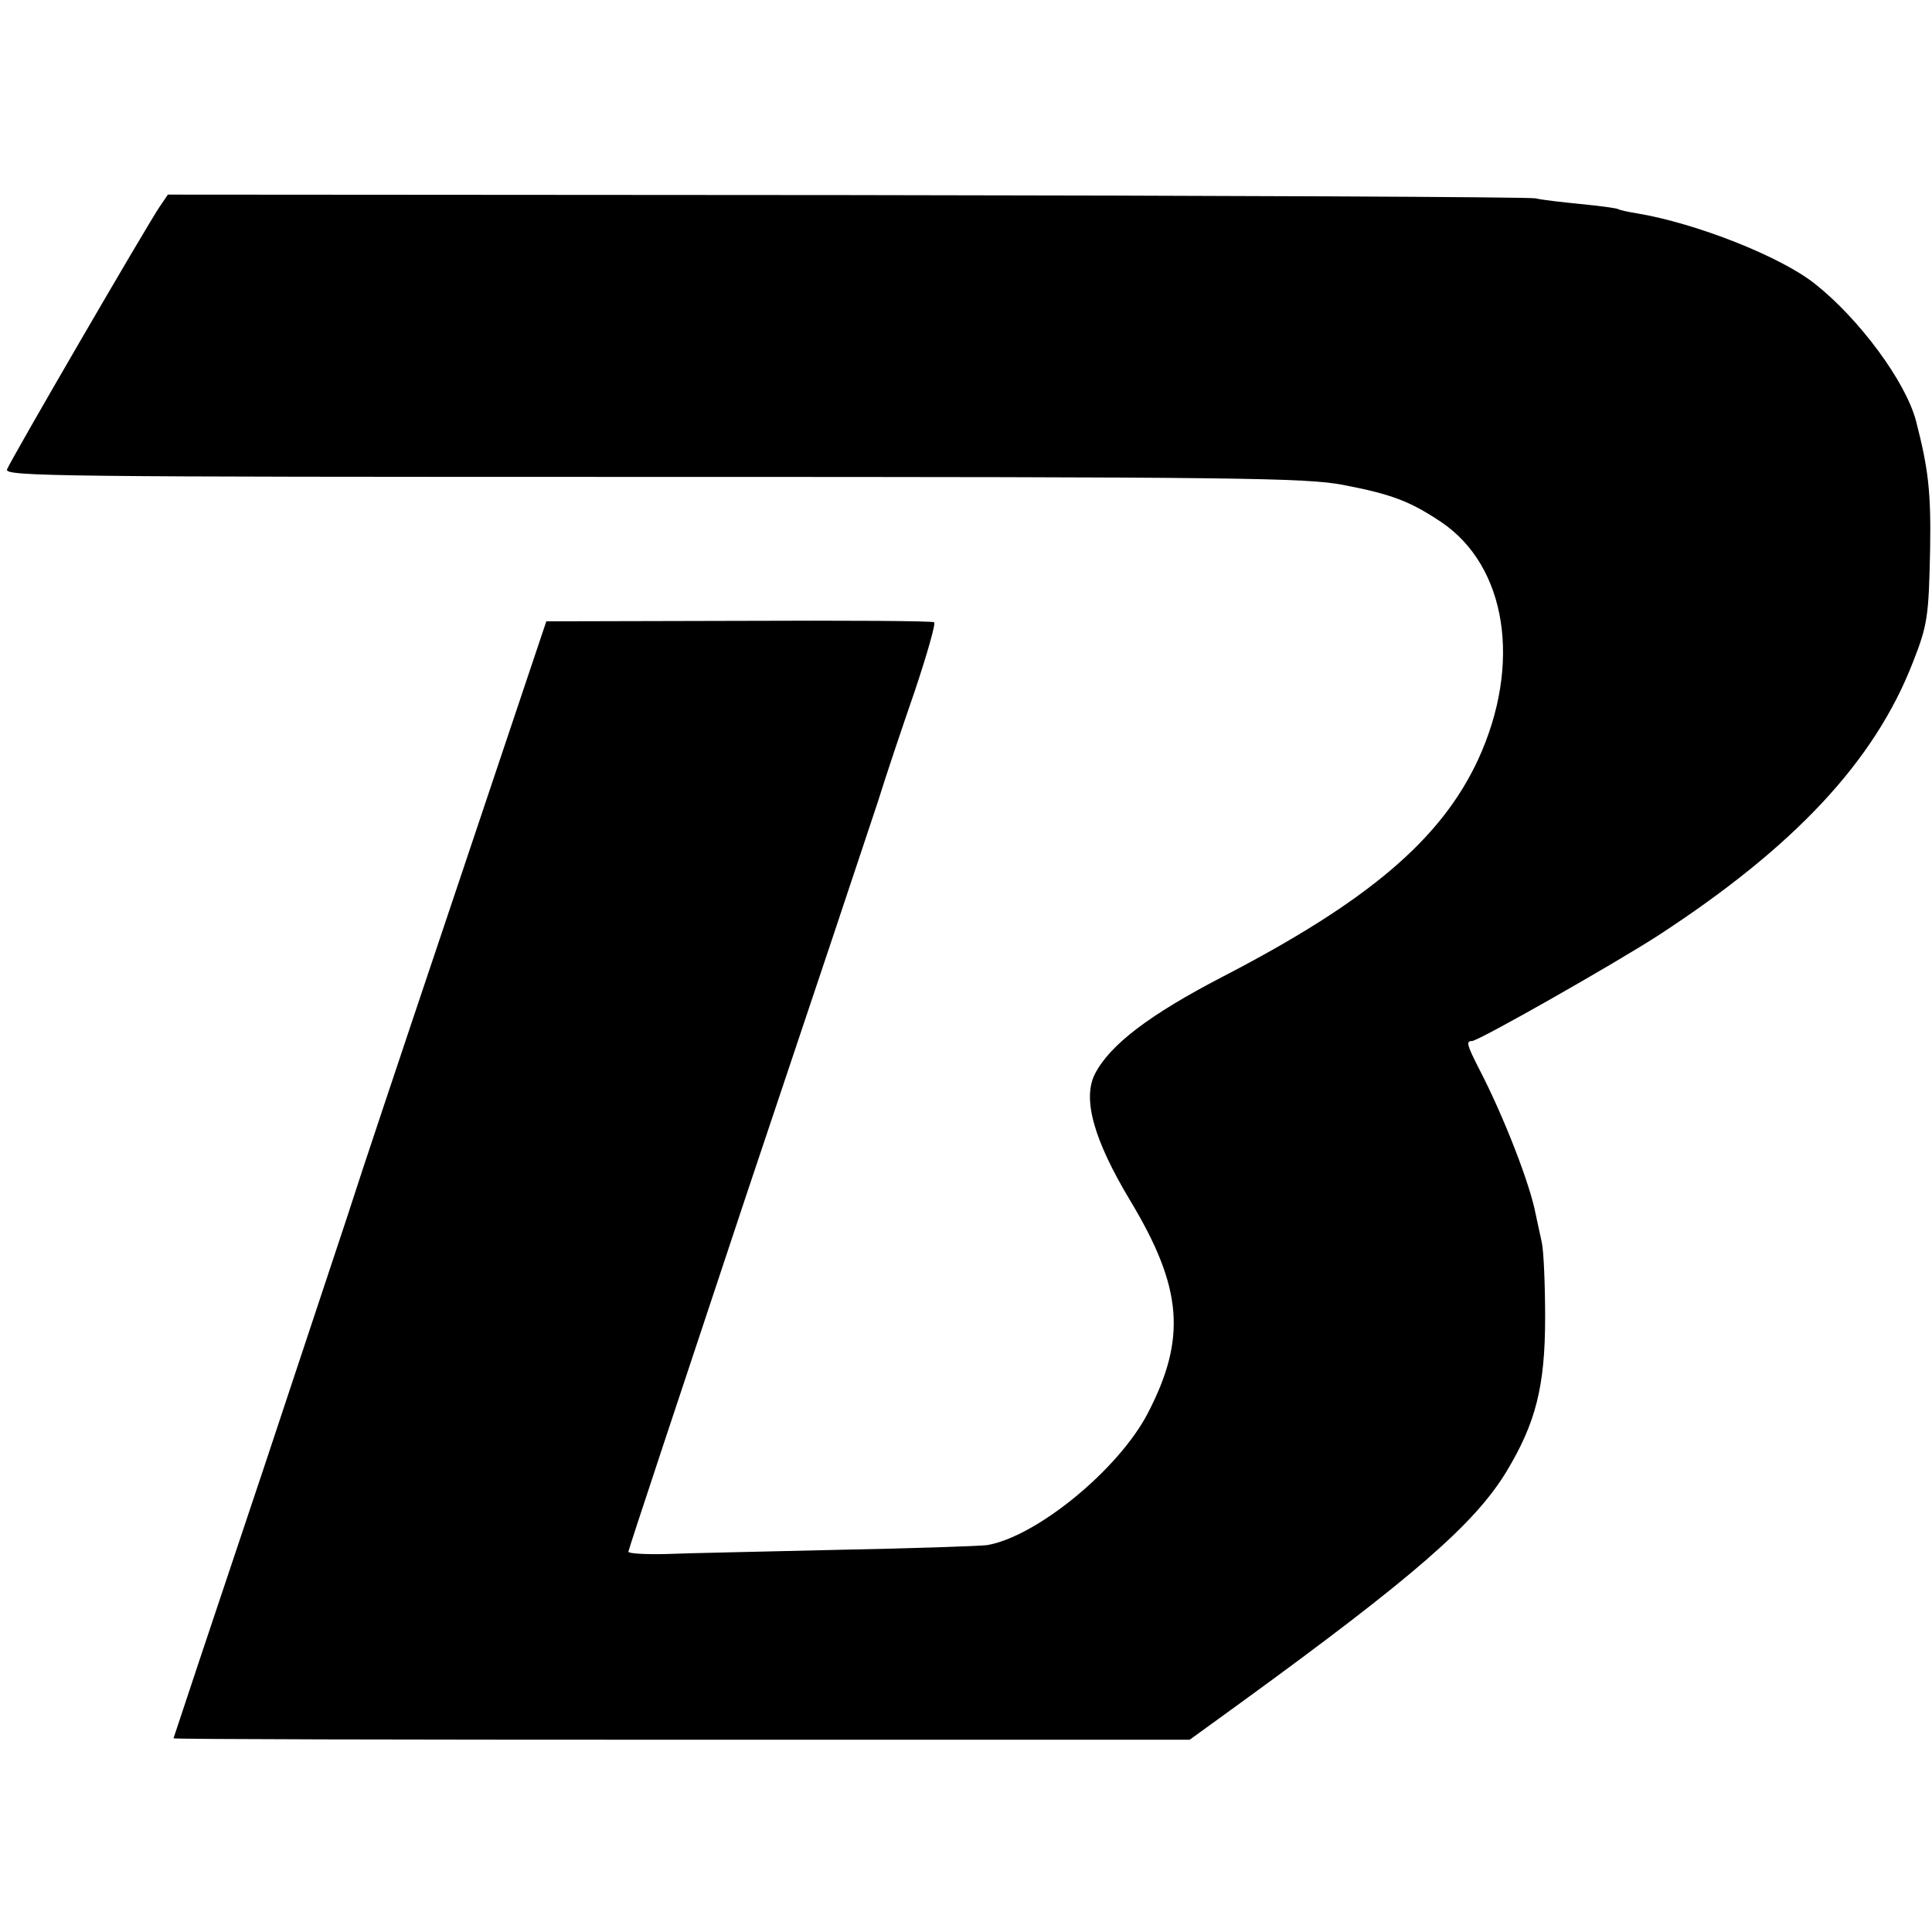 <?xml version="1.0" standalone="no"?>
<!DOCTYPE svg PUBLIC "-//W3C//DTD SVG 20010904//EN"
 "http://www.w3.org/TR/2001/REC-SVG-20010904/DTD/svg10.dtd">
<svg version="1.0" xmlns="http://www.w3.org/2000/svg"
 width="412pt" height="412pt" viewBox="0 0 412 412"
 preserveAspectRatio="xMidYMid meet">
<g transform="translate(0,412) scale(0.1,-0.1)"
fill="#000000" stroke="none">
<path d="M341 3680 c-25 -36 -319 -542 -326 -561 -6 -15 105 -16 1377 -16
1258 0 1391 -2 1472 -17 104 -20 143 -35 209 -79 140 -94 173 -303 79 -507
-79 -170 -234 -302 -545 -463 -156 -81 -240 -145 -272 -207 -27 -53 -3 -140
75 -270 112 -186 121 -294 37 -455 -63 -120 -237 -262 -342 -280 -16 -2 -159
-7 -317 -10 -159 -4 -324 -7 -368 -9 -44 -1 -80 1 -80 5 0 4 113 344 250 756
138 411 265 791 282 843 16 52 52 159 79 237 26 78 45 144 41 146 -4 3 -191 4
-417 3 l-410 -1 -203 -605 c-112 -333 -205 -612 -207 -620 -2 -8 -90 -271
-194 -585 -105 -313 -191 -571 -191 -572 0 -2 487 -3 1083 -3 l1084 0 109 79
c370 269 499 382 566 492 63 104 83 183 83 329 0 69 -3 141 -7 160 -4 19 -10
46 -13 60 -12 65 -69 211 -121 311 -26 51 -28 59 -15 59 14 0 304 165 397 225
290 189 461 371 543 582 32 81 34 99 37 243 2 122 -4 171 -30 272 -22 84 -121
218 -216 293 -73 58 -253 129 -379 150 -19 3 -37 7 -40 9 -3 2 -40 7 -81 11
-41 4 -84 9 -95 12 -11 3 -672 6 -1469 7 l-1448 1 -17 -25z"/>
</g>
</svg>
